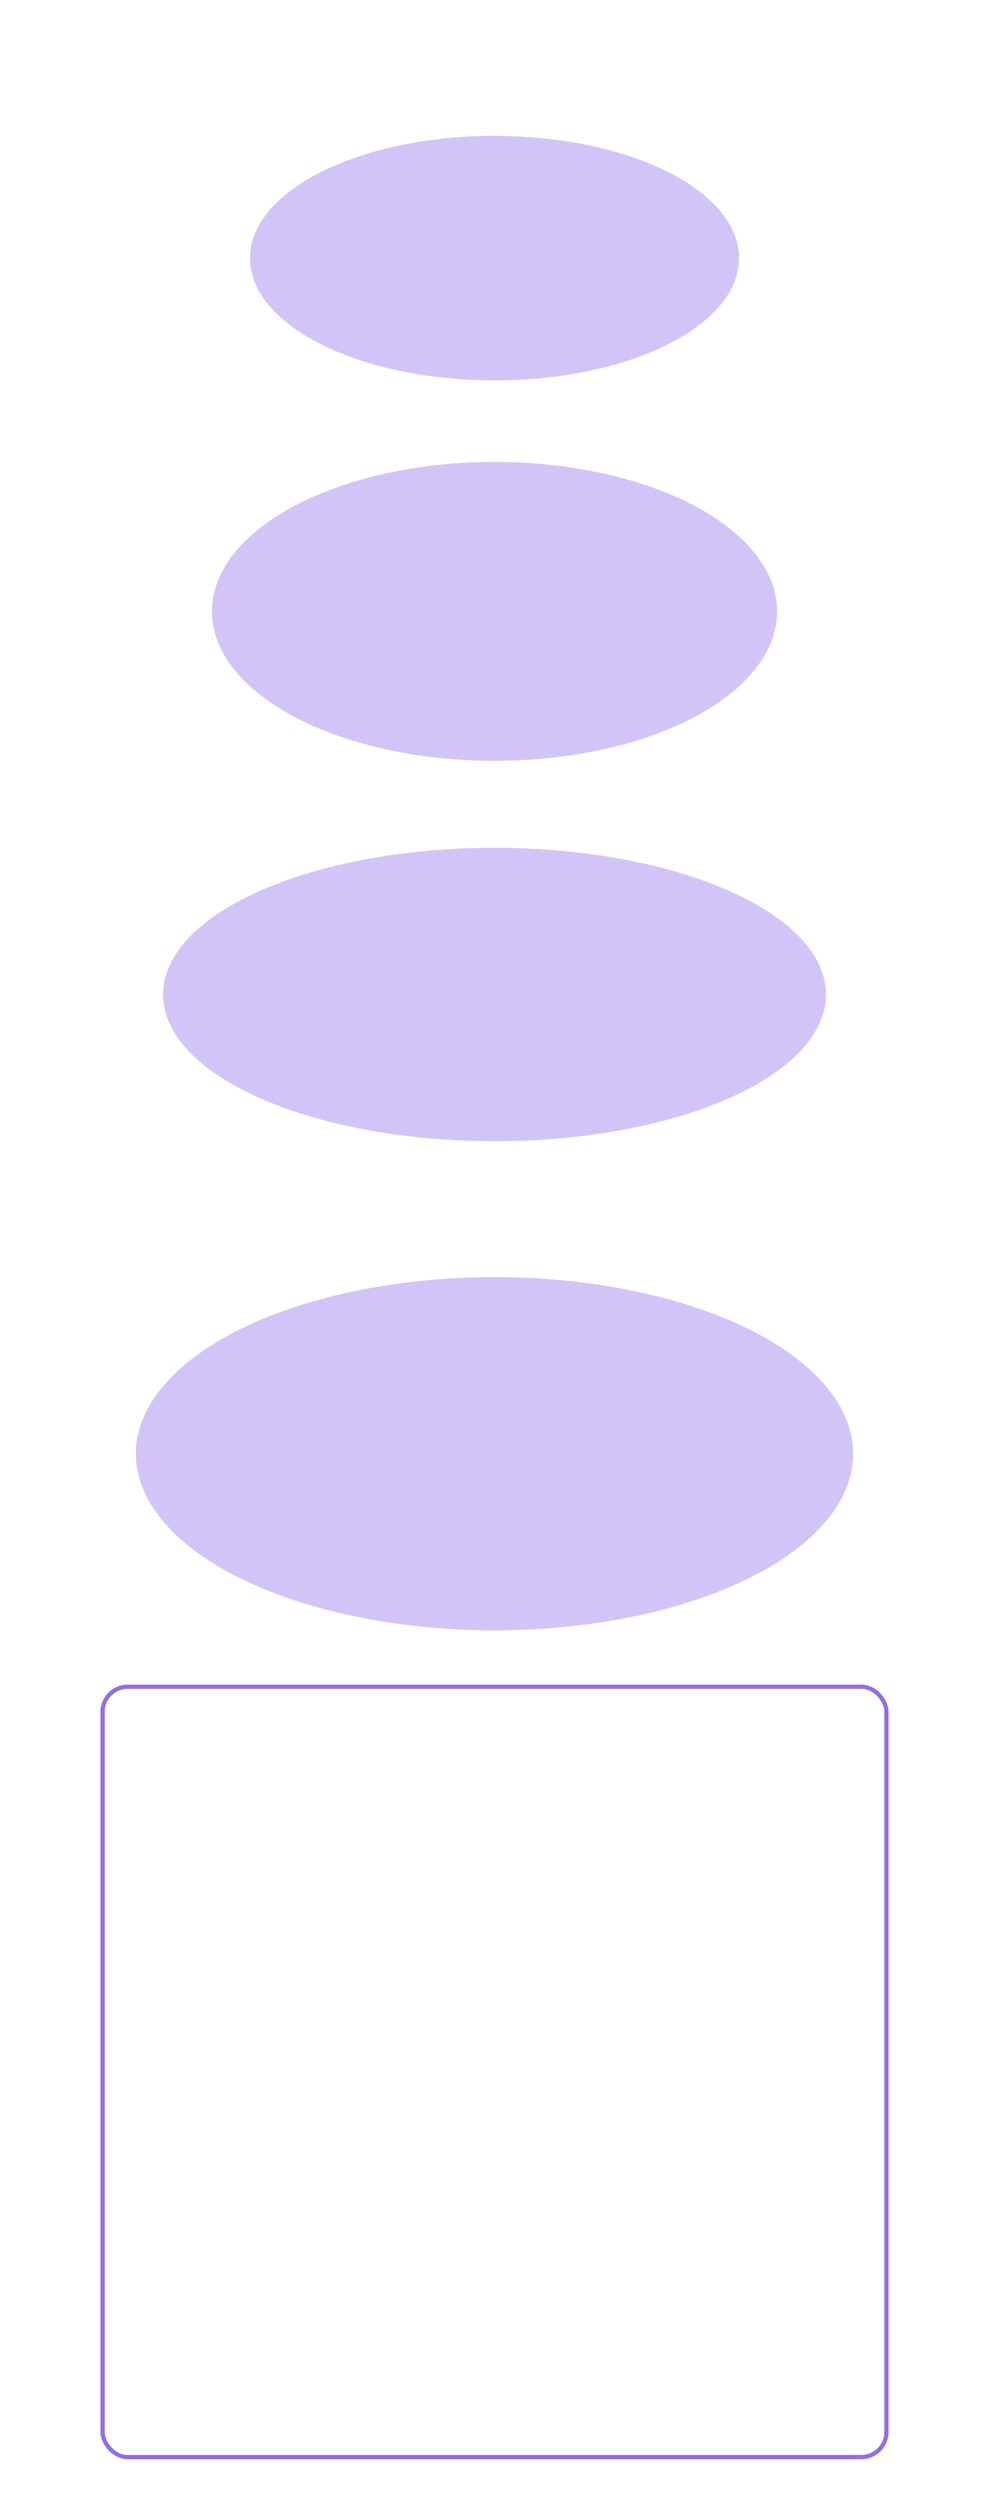 <?xml version="1.0" encoding="UTF-8"?> <svg xmlns="http://www.w3.org/2000/svg" width="364" height="920" viewBox="0 0 364 920" fill="none"> <g filter="url(#filter0_f_3332_1834)"> <ellipse cx="182" cy="95" rx="90" ry="45" fill="#916DEE" fill-opacity="0.4"></ellipse> </g> <g filter="url(#filter1_f_3332_1834)"> <ellipse cx="182" cy="225" rx="104" ry="55" fill="#916DEE" fill-opacity="0.4"></ellipse> </g> <g filter="url(#filter2_f_3332_1834)"> <ellipse cx="182" cy="366" rx="122" ry="54" fill="#916DEE" fill-opacity="0.4"></ellipse> </g> <g filter="url(#filter3_f_3332_1834)"> <ellipse cx="182" cy="535" rx="132" ry="65" fill="#916DEE" fill-opacity="0.4"></ellipse> </g> <g filter="url(#filter4_f_3332_1834)"> <rect x="37.75" y="620.75" width="288.5" height="283.5" rx="9.25" stroke="#916DEE" stroke-width="1.5"></rect> </g> <rect x="37.75" y="620.75" width="288.5" height="283.5" rx="9.25" stroke="#916DEE" stroke-width="1.5"></rect> <defs> <filter id="filter0_f_3332_1834" x="42" y="0" width="280" height="190" filterUnits="userSpaceOnUse" color-interpolation-filters="sRGB"> <feFlood flood-opacity="0" result="BackgroundImageFix"></feFlood> <feBlend mode="normal" in="SourceGraphic" in2="BackgroundImageFix" result="shape"></feBlend> <feGaussianBlur stdDeviation="25" result="effect1_foregroundBlur_3332_1834"></feGaussianBlur> </filter> <filter id="filter1_f_3332_1834" x="28" y="120" width="308" height="210" filterUnits="userSpaceOnUse" color-interpolation-filters="sRGB"> <feFlood flood-opacity="0" result="BackgroundImageFix"></feFlood> <feBlend mode="normal" in="SourceGraphic" in2="BackgroundImageFix" result="shape"></feBlend> <feGaussianBlur stdDeviation="25" result="effect1_foregroundBlur_3332_1834"></feGaussianBlur> </filter> <filter id="filter2_f_3332_1834" x="10" y="262" width="344" height="208" filterUnits="userSpaceOnUse" color-interpolation-filters="sRGB"> <feFlood flood-opacity="0" result="BackgroundImageFix"></feFlood> <feBlend mode="normal" in="SourceGraphic" in2="BackgroundImageFix" result="shape"></feBlend> <feGaussianBlur stdDeviation="25" result="effect1_foregroundBlur_3332_1834"></feGaussianBlur> </filter> <filter id="filter3_f_3332_1834" x="0" y="420" width="364" height="230" filterUnits="userSpaceOnUse" color-interpolation-filters="sRGB"> <feFlood flood-opacity="0" result="BackgroundImageFix"></feFlood> <feBlend mode="normal" in="SourceGraphic" in2="BackgroundImageFix" result="shape"></feBlend> <feGaussianBlur stdDeviation="25" result="effect1_foregroundBlur_3332_1834"></feGaussianBlur> </filter> <filter id="filter4_f_3332_1834" x="22" y="605" width="320" height="315" filterUnits="userSpaceOnUse" color-interpolation-filters="sRGB"> <feFlood flood-opacity="0" result="BackgroundImageFix"></feFlood> <feBlend mode="normal" in="SourceGraphic" in2="BackgroundImageFix" result="shape"></feBlend> <feGaussianBlur stdDeviation="7.5" result="effect1_foregroundBlur_3332_1834"></feGaussianBlur> </filter> </defs> </svg> 